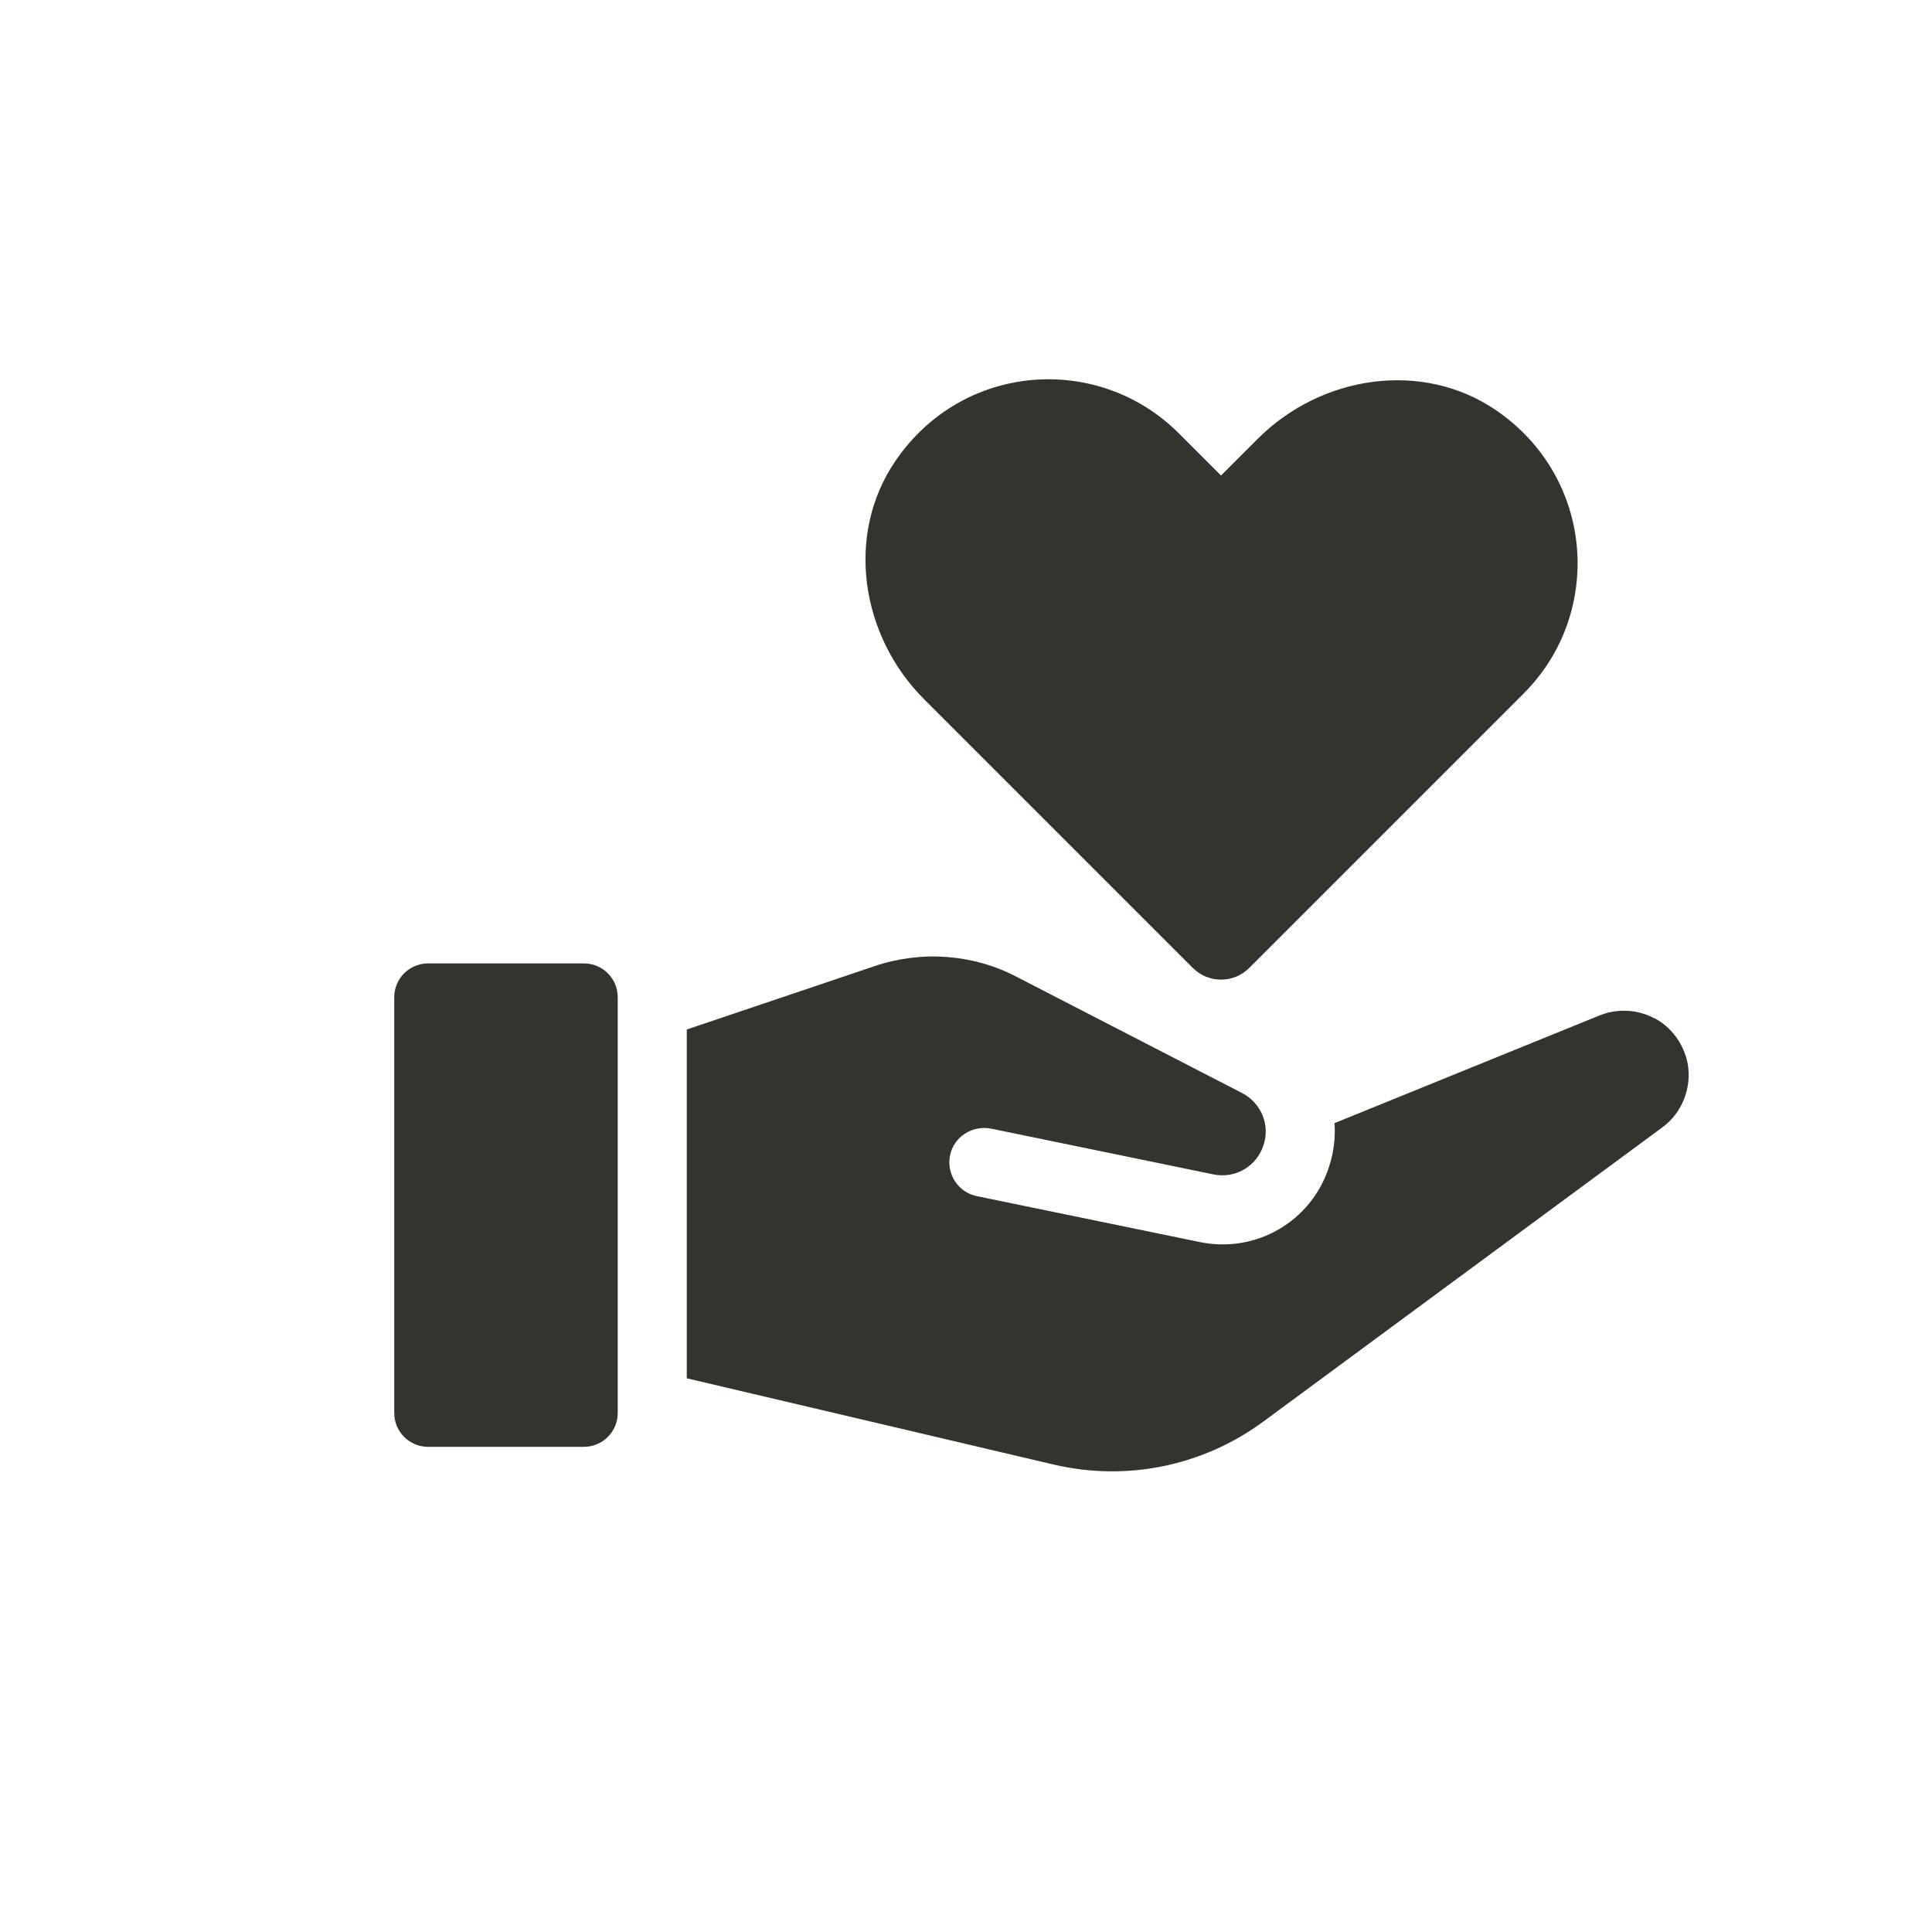 <svg xmlns="http://www.w3.org/2000/svg" id="Layer_1" viewBox="0 0 150 150"><defs><style>      .cls-1 {        fill: #34332e;      }    </style></defs><path class="cls-1" d="M128.44,79.06c-1.31-.7-2.89-.78-4.28-.21l-20.55,8.35c.08,1.12-.05,2.27-.43,3.4-1.36,4.23-5.67,6.74-10.04,5.83l-17.29-3.56c-1.45-.29-2.38-1.71-2.09-3.16.29-1.45,1.71-2.35,3.16-2.09l17.29,3.56c1.69.35,3.35-.62,3.88-2.25.54-1.58-.16-3.29-1.66-4.07l-17.5-9.02c-3.37-1.77-7.41-2.06-11.03-.83l-14.58,4.92v27.08l28.45,6.69c5.67,1.34,11.61.13,16.3-3.32l30.99-22.85c1.58-1.15,2.33-3.16,1.95-5.06-.32-1.47-1.26-2.73-2.57-3.43Z"></path><path class="cls-1" d="M33.23,74.8h12.11c1.45,0,2.62,1.18,2.62,2.62v32.29c0,1.45-1.18,2.62-2.62,2.62h-12.11c-1.45,0-2.62-1.18-2.62-2.62v-32.29c0-1.45,1.18-2.62,2.62-2.62Z"></path><path class="cls-1" d="M116.18,31.87c-5.74-3.94-13.6-2.73-18.53,2.2l-2.85,2.85-3.29-3.29c-6.22-6.21-16.74-5.51-21.97,2.13-3.94,5.74-2.72,13.6,2.2,18.52l20.87,20.87c1.21,1.21,3.17,1.21,4.38,0l21.31-21.31c6.21-6.21,5.51-16.73-2.12-21.97Z"></path></svg>